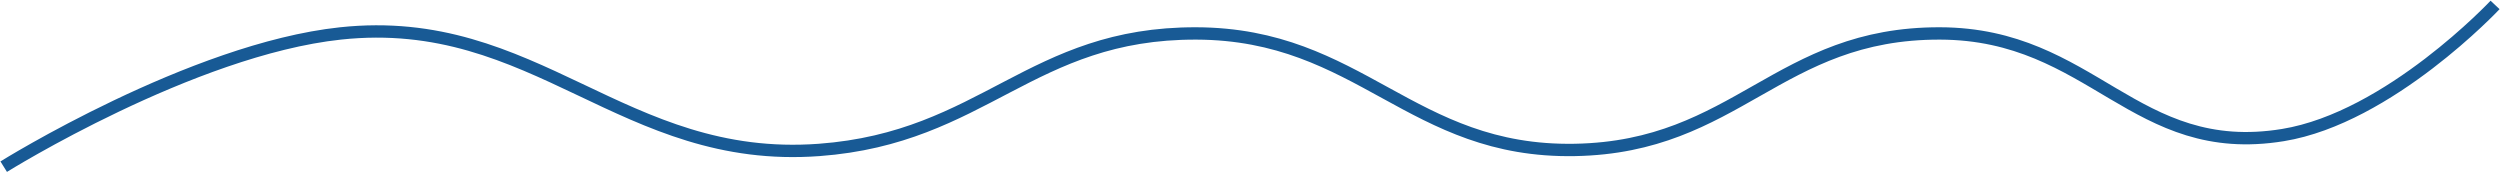 <?xml version="1.0" encoding="UTF-8"?> <svg xmlns="http://www.w3.org/2000/svg" width="2025" height="140" viewBox="0 0 2025 140" fill="none"><path d="M3 134.999C3 134.999 155.394 39.982 275.76 27.088C433.937 10.143 504.421 133.215 663.513 121.447C797.018 111.572 834.785 26.648 969 27.088C1101.99 27.524 1142.69 123.835 1275.64 121.447C1407.02 119.088 1440.09 26.666 1571.5 27.088C1694.96 27.484 1728.83 129.046 1849.21 109.401C1935.36 95.343 2021 4 2021 4" stroke="#185A95" stroke-width="10"></path></svg> 